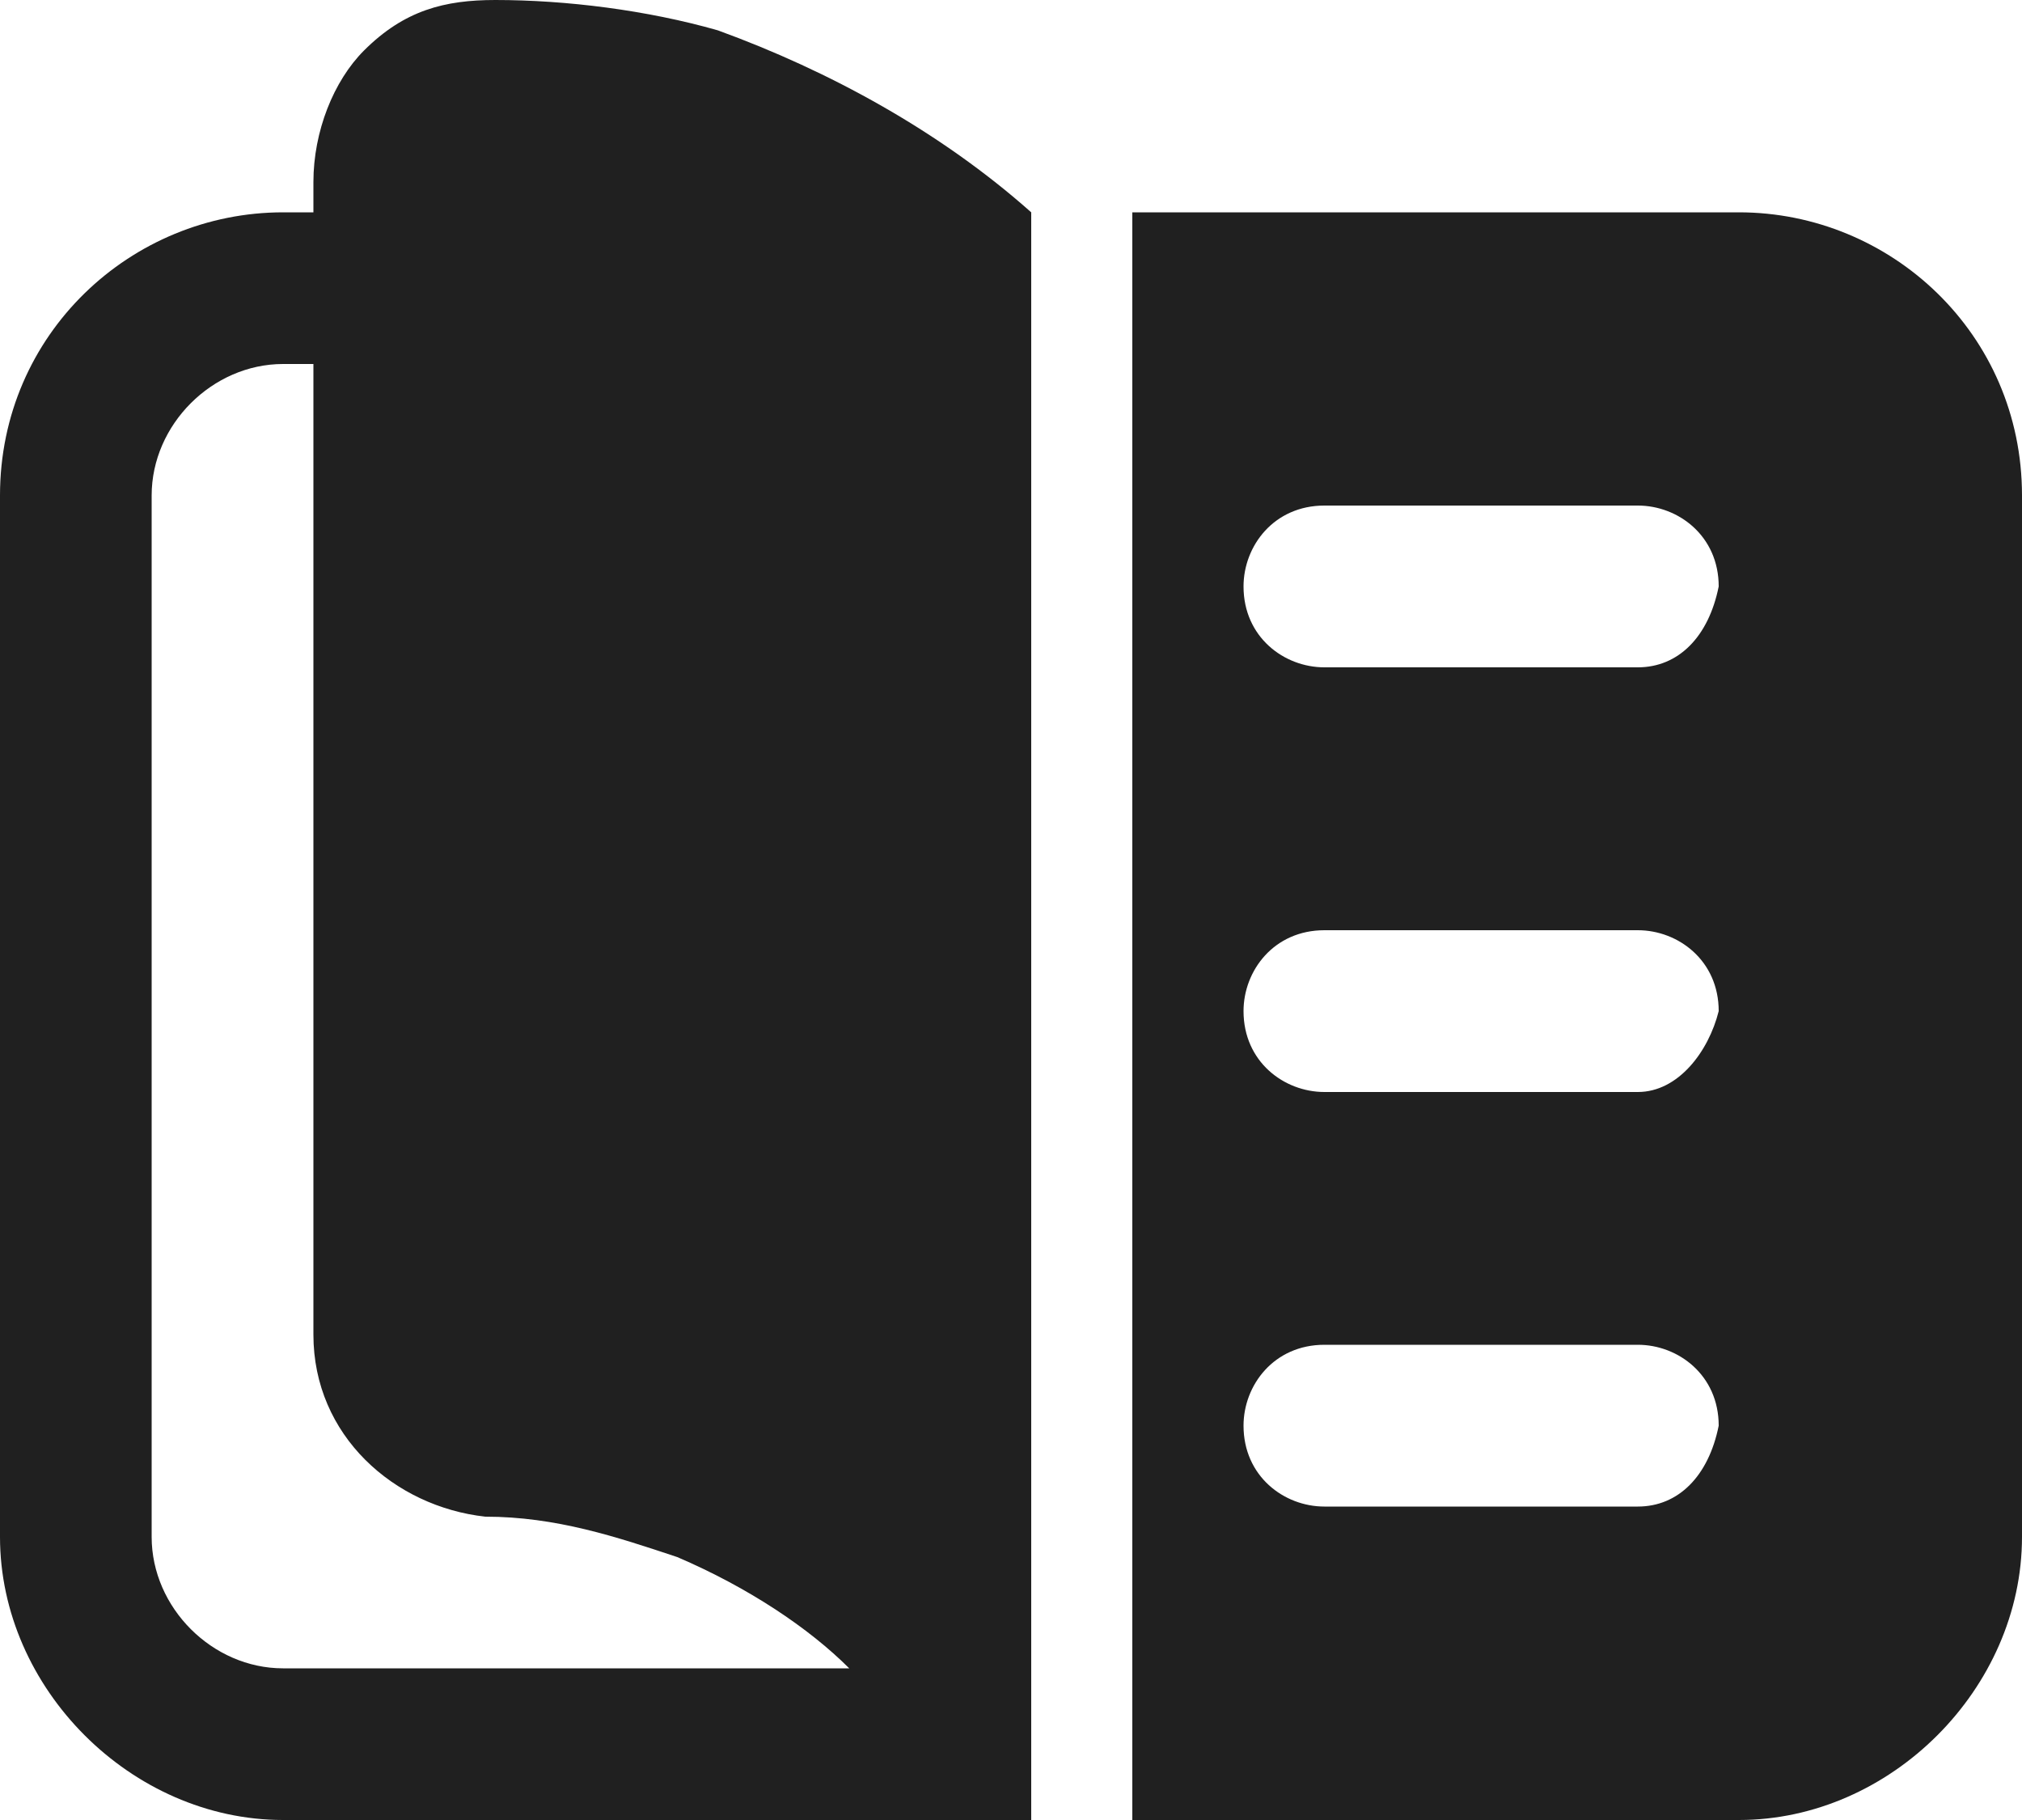<?xml version="1.0" encoding="UTF-8"?> <svg xmlns="http://www.w3.org/2000/svg" width="20" height="18" viewBox="0 0 20 18" fill="none"><path d="M7.1 0.3C6.4 0.1 5.6 0 4.9 0C4.4 0 4 0.1 3.6 0.5C3.3 0.8 3.1 1.3 3.1 1.8V2.1H2.8C1.3 2.1 0 3.3 0 4.9V15.2C0 16.7 1.3 18 2.8 18H10.2V2.1C9.3 1.3 8.2 0.7 7.1 0.3ZM2.8 16.5C2.1 16.5 1.5 15.9 1.5 15.2V4.9C1.5 4.2 2.1 3.6 2.8 3.6H3.1V13.2C3.1 14.2 3.9 14.9 4.8 15C5.5 15 6.1 15.2 6.7 15.4C7.4 15.7 8 16.1 8.4 16.5H2.8ZM17.2 2.1H11.2V18H17.2C18.7 18 20 16.7 20 15.2V4.9C20 3.3 18.7 2.1 17.2 2.1ZM16.2 14.9H13.1C12.7 14.9 12.3 14.6 12.3 14.1C12.3 13.7 12.6 13.3 13.1 13.3H16.2C16.6 13.3 17 13.6 17 14.1C16.9 14.6 16.6 14.9 16.2 14.9ZM16.2 10.8H13.1C12.7 10.8 12.3 10.5 12.3 10C12.3 9.6 12.6 9.2 13.1 9.2H16.2C16.6 9.2 17 9.5 17 10C16.9 10.4 16.6 10.8 16.2 10.8ZM16.2 6.6H13.1C12.7 6.6 12.3 6.3 12.3 5.8C12.3 5.4 12.6 5 13.1 5H16.2C16.6 5 17 5.3 17 5.8C16.9 6.3 16.6 6.6 16.2 6.6Z" fill="#202020"></path></svg> 